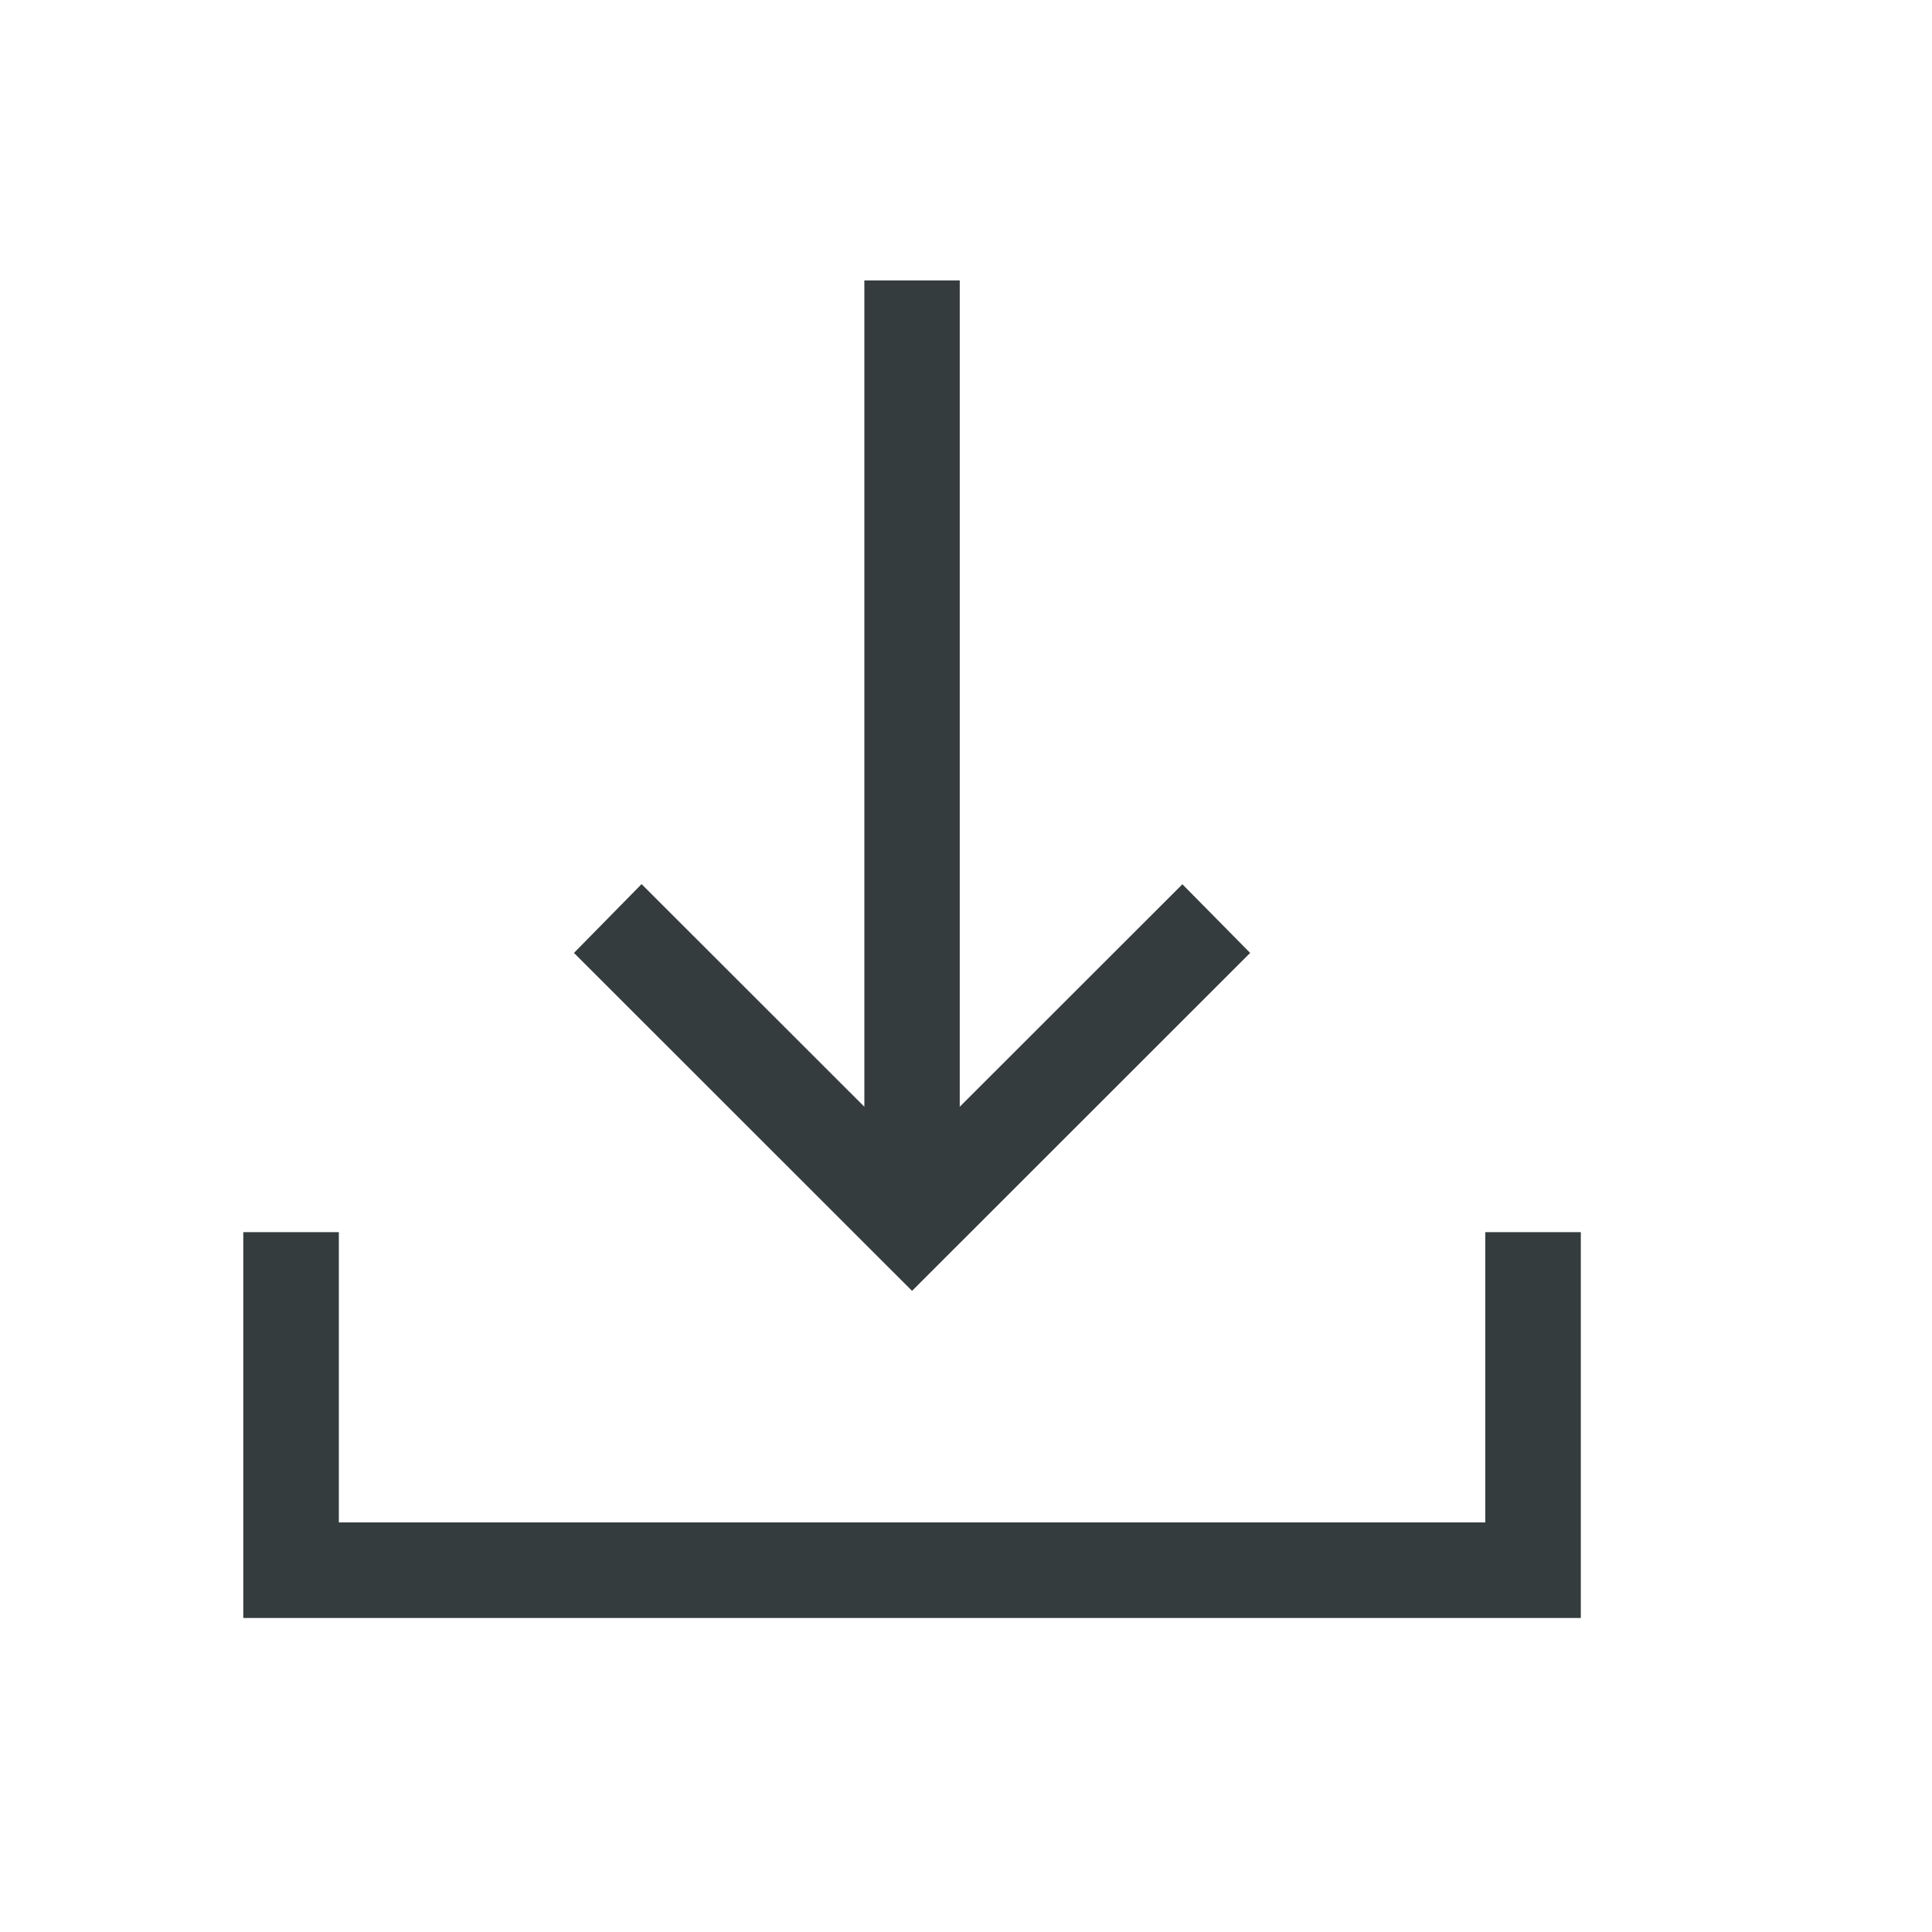 <svg width="13" height="13" viewBox="0 0 13 13" fill="none" xmlns="http://www.w3.org/2000/svg">
<path d="M6.137 8.686L3.862 6.412L4.317 5.949L5.816 7.447V1.887H6.458V7.447L7.956 5.95L8.412 6.412L6.137 8.686ZM1.637 10.887V8.291H2.28V10.244H9.994V8.291H10.637V10.887H1.637Z" fill="#353C3E"/>
</svg>
